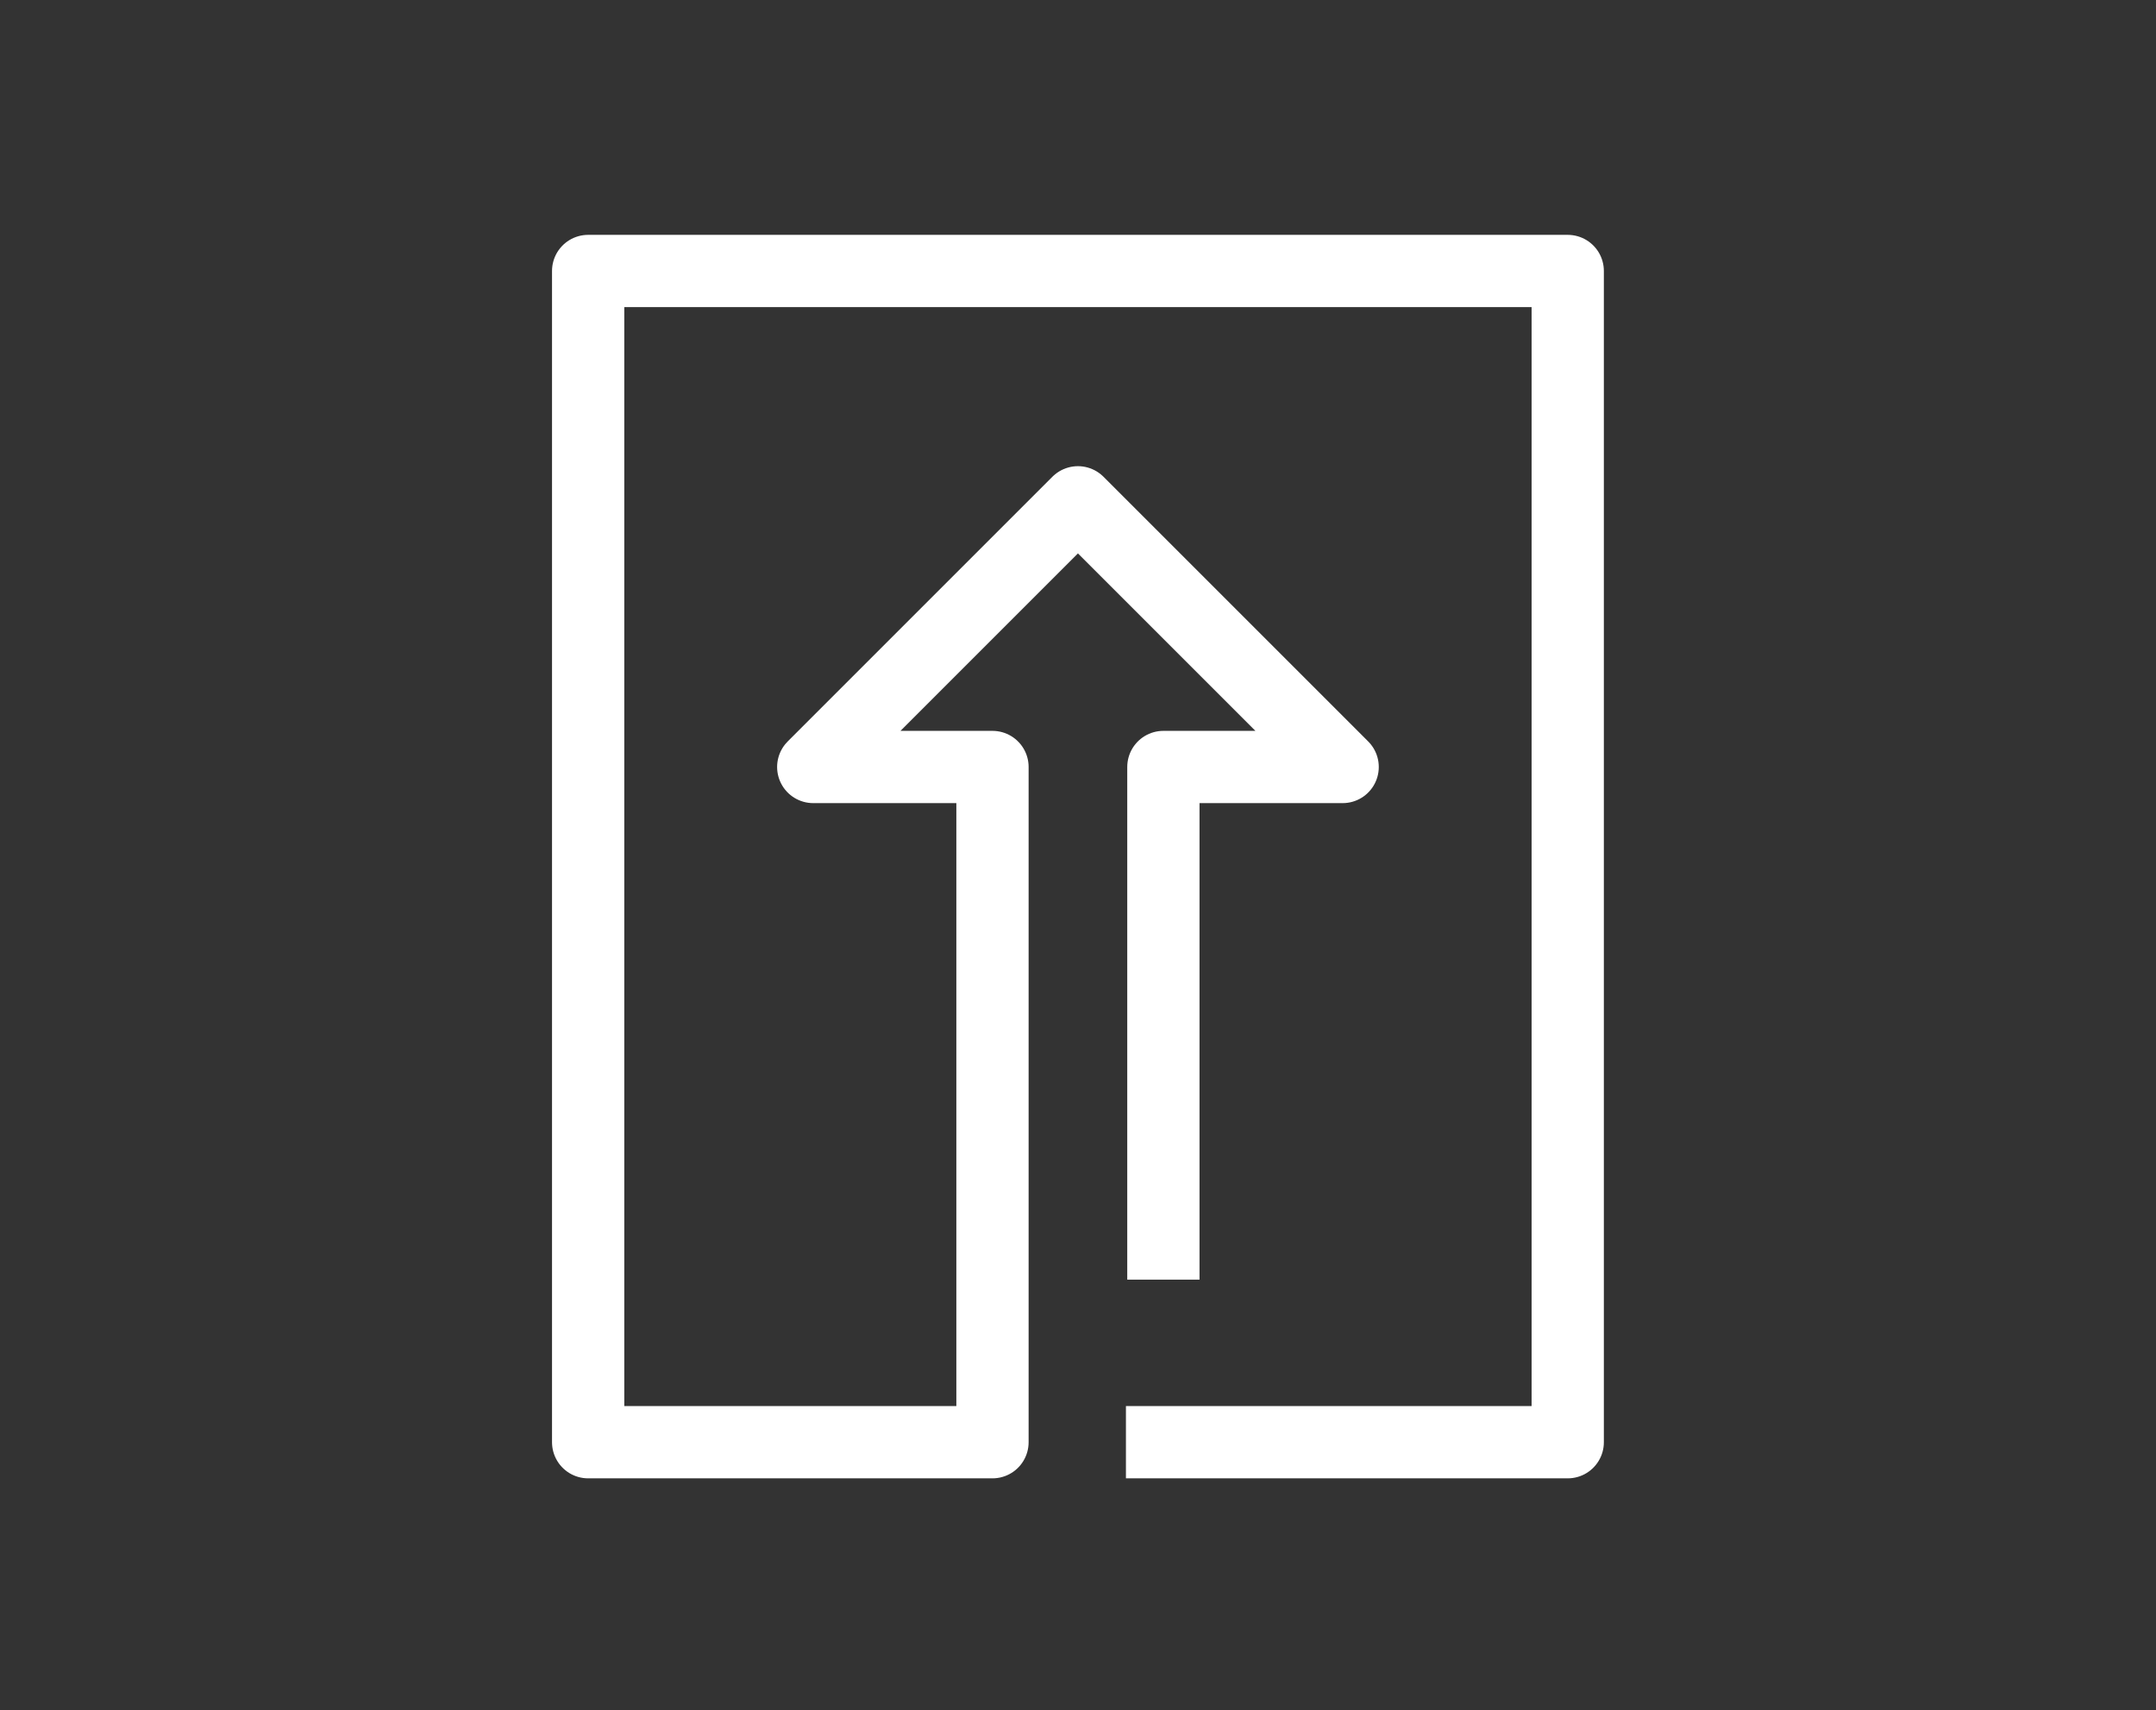 <svg xmlns="http://www.w3.org/2000/svg" width="179" height="142" viewBox="0 0 179 142"><rect x="0" y="0" width="179" height="142" fill="#333333" stroke="none"/><g transform="translate(-1478 -4562)"><rect width="179" height="142" transform="translate(1478 4562)" fill="none"/><path d="M1662.121,2334.774H1698.8v-97.248h-81.328v97.248h33.569V2278.71h-14.881l21.976-21.977,21.977,21.977h-14.883v42.567" transform="translate(-90.641 2346.974)" fill="none" stroke="#fff" stroke-linejoin="round" stroke-width="6"/></g></svg>